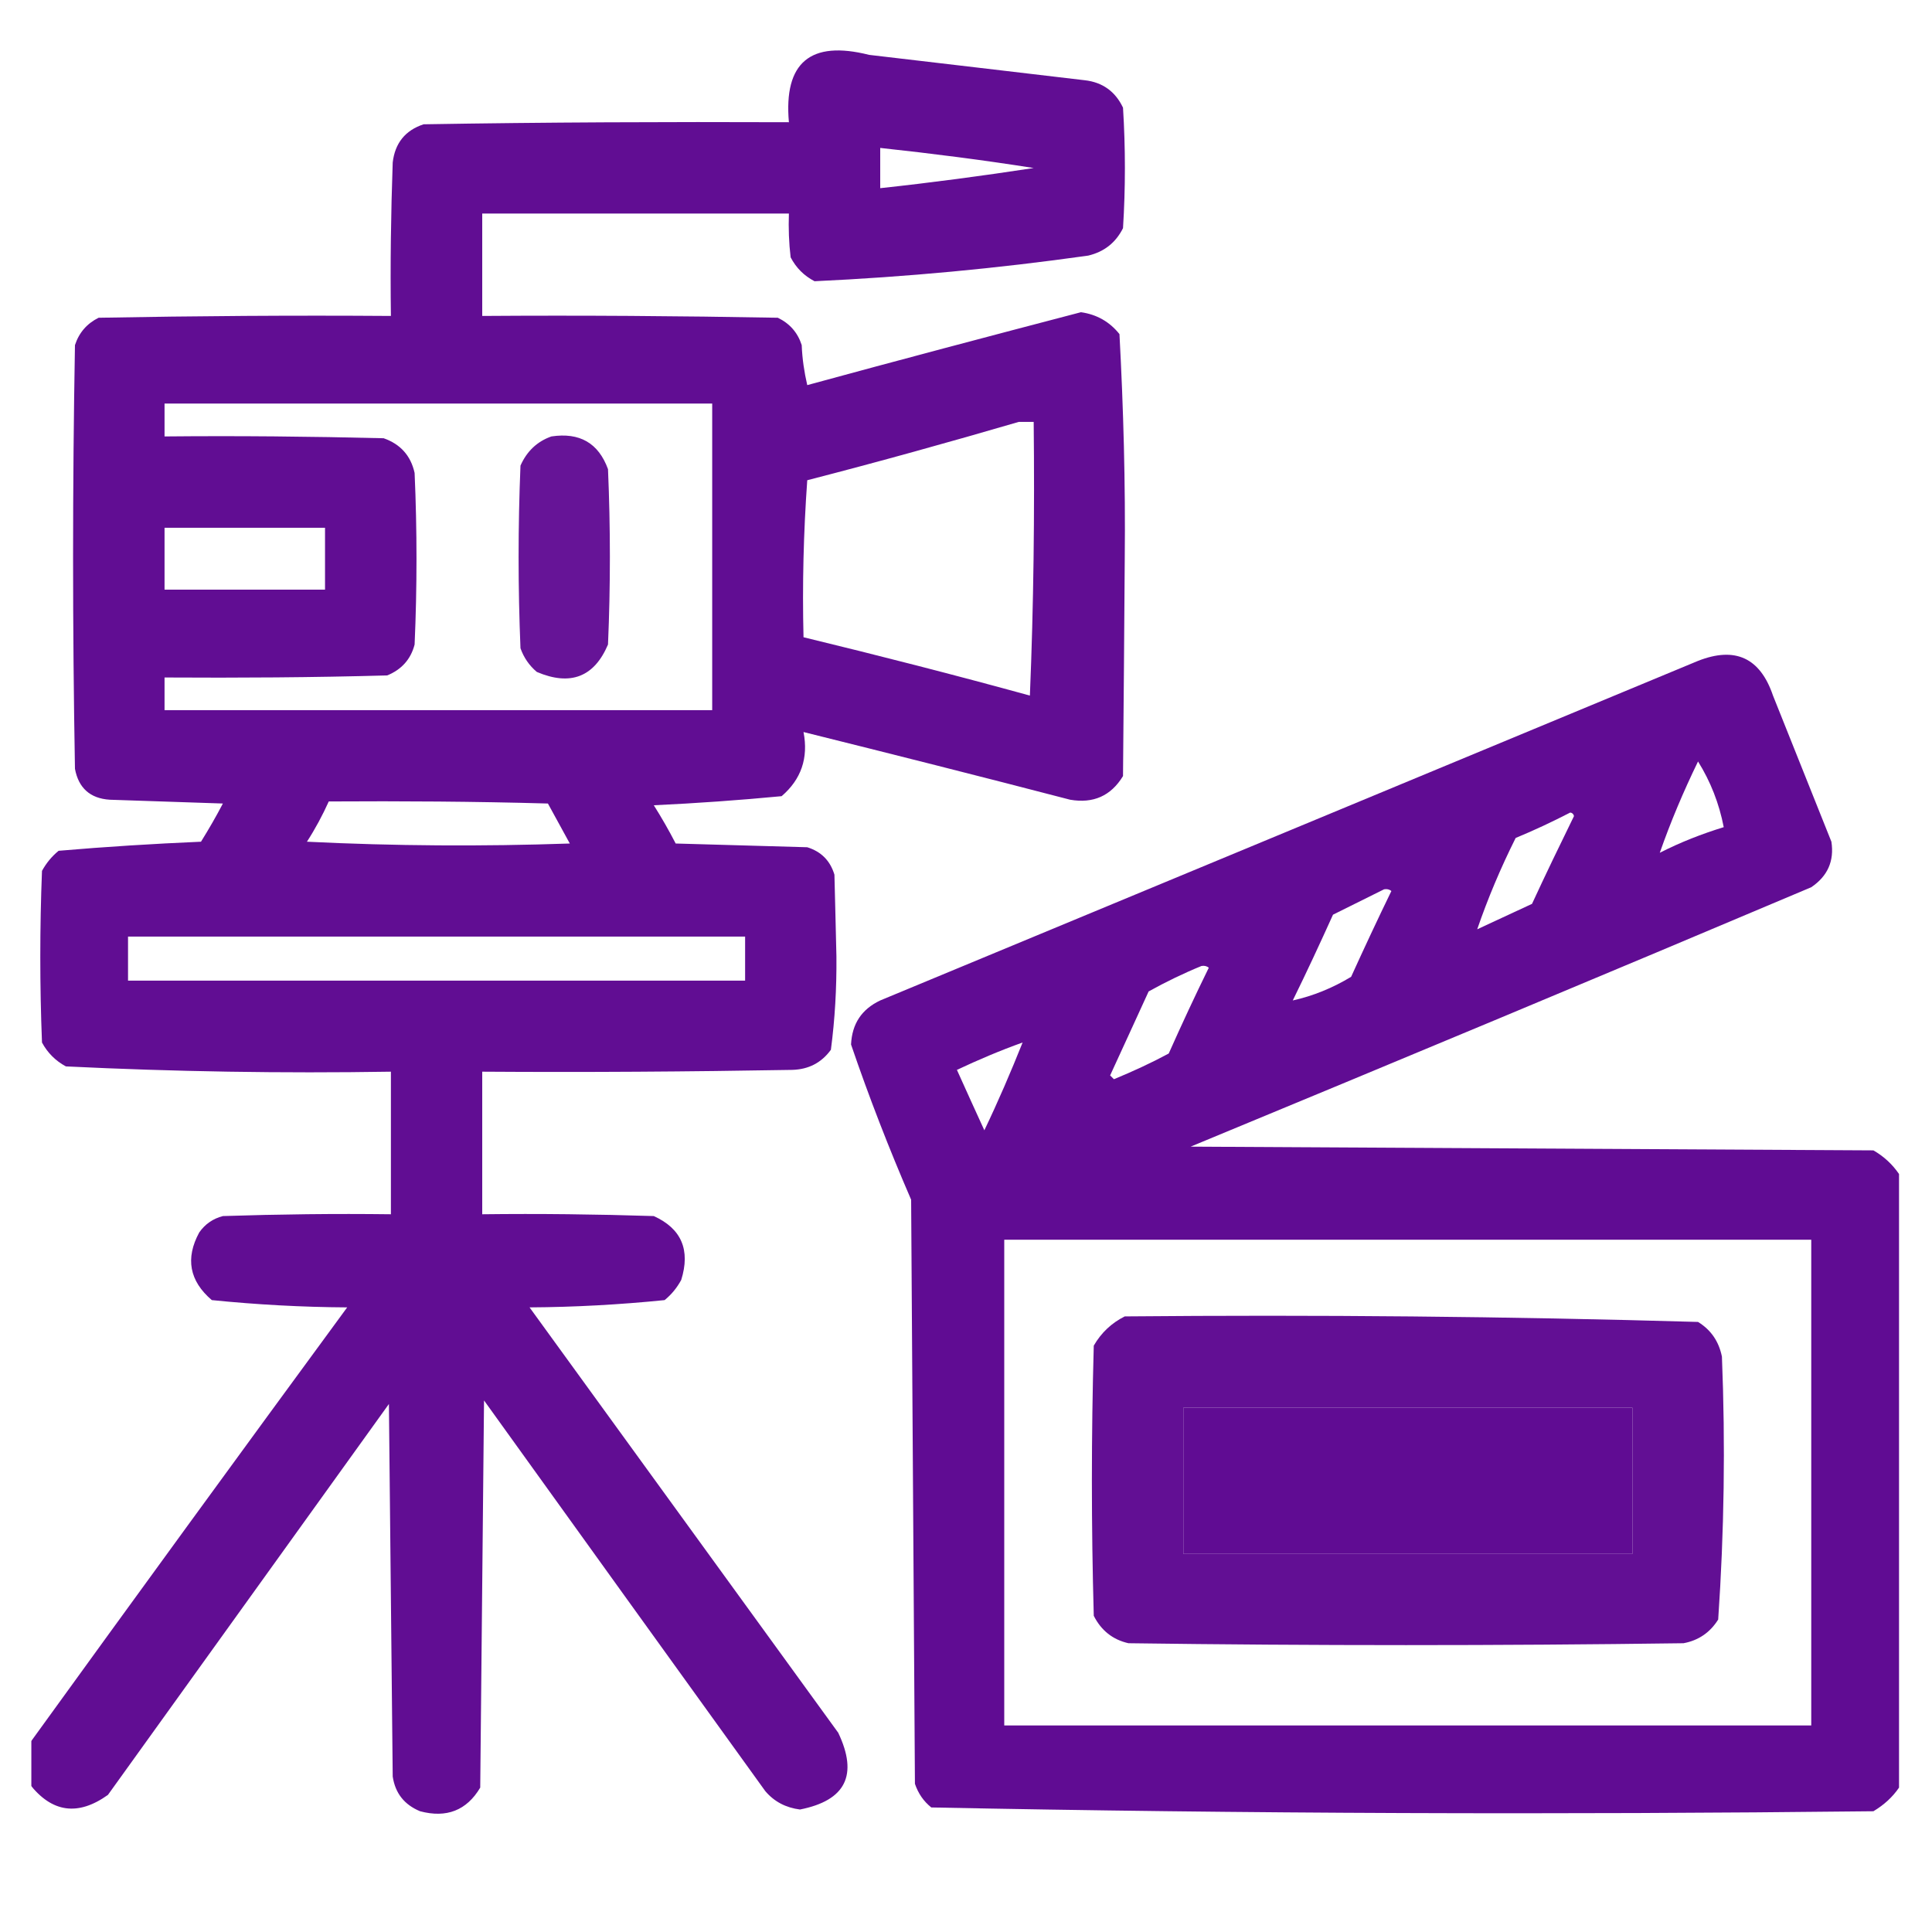 <svg xmlns="http://www.w3.org/2000/svg" xmlns:xlink="http://www.w3.org/1999/xlink" width="40" zoomAndPan="magnify" viewBox="0 0 30 30" height="40" preserveAspectRatio="xMidYMid meet" version="1.0"><defs><filter x="0%" y="0%" width="100%" height="100%" id="60f74f771a"><feColorMatrix values="0 0 0 0 1 0 0 0 0 1 0 0 0 0 1 0 0 0 1 0" color-interpolation-filters="sRGB"/></filter><clipPath id="56fc10147c"><path d="M 0.484 0 L 18 0 L 18 29 L 0.484 29 Z M 0.484 0 " clip-rule="nonzero"/></clipPath><mask id="bf32484e95"><g filter="url(#60f74f771a)"><rect x="-3" width="36" fill="#000000" y="-3" height="36" fill-opacity="0.965"/></g></mask><clipPath id="405e982131"><path d="M 0.484 0.695 L 17.672 0.695 L 17.672 28.336 L 0.484 28.336 Z M 0.484 0.695 " clip-rule="nonzero"/></clipPath><clipPath id="79e7897fd6"><rect x="0" width="18" y="0" height="29"/></clipPath><mask id="748b14e5de"><g filter="url(#60f74f771a)"><rect x="-3" width="36" fill="#000000" y="-3" height="36" fill-opacity="0.941"/></g></mask><clipPath id="251f1f5600"><path d="M 1 0.734 L 2.543 0.734 L 2.543 4.684 L 1 4.684 Z M 1 0.734 " clip-rule="nonzero"/></clipPath><clipPath id="069fedb05d"><rect x="0" width="3" y="0" height="5"/></clipPath><clipPath id="009d500928"><path d="M 13 9 L 29.516 9 L 29.516 29 L 13 29 Z M 13 9 " clip-rule="nonzero"/></clipPath><mask id="290b2db35c"><g filter="url(#60f74f771a)"><rect x="-3" width="36" fill="#000000" y="-3" height="36" fill-opacity="0.972"/></g></mask><clipPath id="f9ad699853"><path d="M 0.027 1 L 16.516 1 L 16.516 19.336 L 0.027 19.336 Z M 0.027 1 " clip-rule="nonzero"/></clipPath><clipPath id="8bd70ab02a"><rect x="0" width="17" y="0" height="20"/></clipPath><mask id="b68fb030ca"><g filter="url(#60f74f771a)"><rect x="-3" width="36" fill="#000000" y="-3" height="36" fill-opacity="0.958"/></g></mask><clipPath id="7b22c73862"><path d="M 0.742 0.207 L 10.961 0.207 L 10.961 5.781 L 0.742 5.781 Z M 0.742 0.207 " clip-rule="nonzero"/></clipPath><clipPath id="6f76cb4e23"><rect x="0" width="11" y="0" height="6"/></clipPath></defs><g clip-path="url(#56fc10147c)"><g mask="url(#bf32484e95)"><g transform="matrix(1, 0, 0, 1, 0, 0)"><g clip-path="url(#79e7897fd6)"><g clip-path="url(#405e982131)"><path fill="#5c0590" d="M 0.457 27.699 C 0.457 27.492 0.457 27.285 0.457 27.074 C 2.09 24.816 3.734 22.559 5.391 20.301 C 4.684 20.297 3.984 20.258 3.289 20.188 C 2.941 19.891 2.875 19.539 3.094 19.137 C 3.184 19.008 3.309 18.922 3.461 18.883 C 4.328 18.855 5.199 18.844 6.07 18.855 C 6.07 18.117 6.07 17.379 6.07 16.641 C 4.383 16.668 2.703 16.641 1.023 16.559 C 0.863 16.473 0.738 16.348 0.652 16.188 C 0.617 15.301 0.617 14.414 0.652 13.523 C 0.719 13.402 0.801 13.301 0.91 13.211 C 1.641 13.148 2.379 13.102 3.121 13.07 C 3.242 12.875 3.355 12.68 3.461 12.477 C 2.875 12.457 2.289 12.438 1.703 12.418 C 1.398 12.398 1.219 12.234 1.164 11.938 C 1.125 9.742 1.125 7.551 1.164 5.359 C 1.227 5.164 1.352 5.023 1.531 4.934 C 3.043 4.906 4.559 4.895 6.07 4.906 C 6.059 4.109 6.07 3.316 6.098 2.523 C 6.133 2.223 6.293 2.023 6.578 1.93 C 8.469 1.898 10.359 1.891 12.25 1.898 C 12.168 0.973 12.582 0.621 13.496 0.852 C 14.613 0.984 15.727 1.113 16.844 1.246 C 17.121 1.277 17.32 1.422 17.438 1.672 C 17.477 2.297 17.477 2.922 17.438 3.543 C 17.324 3.77 17.145 3.91 16.898 3.969 C 15.488 4.168 14.07 4.301 12.648 4.367 C 12.484 4.281 12.363 4.16 12.277 3.996 C 12.25 3.773 12.242 3.543 12.25 3.316 C 10.664 3.316 9.074 3.316 7.488 3.316 C 7.488 3.848 7.488 4.375 7.488 4.906 C 9.02 4.895 10.551 4.906 12.078 4.934 C 12.262 5.023 12.387 5.164 12.449 5.359 C 12.457 5.57 12.488 5.777 12.535 5.98 C 13.949 5.594 15.367 5.219 16.785 4.848 C 17.031 4.883 17.23 4.996 17.383 5.188 C 17.445 6.348 17.477 7.508 17.465 8.676 C 17.457 9.801 17.449 10.926 17.438 12.051 C 17.25 12.359 16.977 12.48 16.617 12.418 C 15.238 12.059 13.859 11.711 12.477 11.367 C 12.555 11.77 12.441 12.102 12.137 12.363 C 11.477 12.426 10.816 12.473 10.152 12.504 C 10.273 12.695 10.387 12.895 10.492 13.098 C 11.172 13.117 11.852 13.137 12.535 13.156 C 12.75 13.223 12.891 13.363 12.957 13.582 C 12.969 14.004 12.977 14.43 12.988 14.855 C 12.992 15.344 12.965 15.824 12.902 16.301 C 12.754 16.504 12.555 16.605 12.305 16.613 C 10.699 16.641 9.094 16.652 7.488 16.641 C 7.488 17.379 7.488 18.117 7.488 18.855 C 8.375 18.844 9.266 18.855 10.152 18.883 C 10.582 19.078 10.723 19.41 10.578 19.875 C 10.512 19.996 10.43 20.098 10.32 20.188 C 9.625 20.258 8.926 20.297 8.223 20.301 C 9.82 22.5 11.418 24.703 13.016 26.906 C 13.328 27.562 13.133 27.957 12.422 28.098 C 12.203 28.07 12.023 27.977 11.883 27.812 C 10.426 25.789 8.969 23.77 7.516 21.746 C 7.496 23.75 7.477 25.754 7.457 27.758 C 7.246 28.113 6.934 28.234 6.523 28.125 C 6.277 28.023 6.137 27.844 6.098 27.586 C 6.078 25.66 6.059 23.73 6.039 21.801 C 4.586 23.824 3.129 25.848 1.676 27.871 C 1.211 28.203 0.805 28.148 0.457 27.699 Z M 13.668 2.297 C 14.465 2.383 15.258 2.484 16.051 2.609 C 15.258 2.73 14.465 2.836 13.668 2.922 C 13.668 2.711 13.668 2.504 13.668 2.297 Z M 2.555 6.266 C 5.391 6.266 8.223 6.266 11.059 6.266 C 11.059 7.852 11.059 9.441 11.059 11.027 C 8.223 11.027 5.391 11.027 2.555 11.027 C 2.555 10.859 2.555 10.688 2.555 10.52 C 3.707 10.527 4.859 10.52 6.012 10.488 C 6.234 10.398 6.379 10.238 6.438 10.008 C 6.477 9.121 6.477 8.23 6.438 7.344 C 6.379 7.074 6.215 6.895 5.957 6.805 C 4.82 6.777 3.688 6.766 2.555 6.777 C 2.555 6.605 2.555 6.438 2.555 6.266 Z M 15.82 6.551 C 15.898 6.551 15.973 6.551 16.051 6.551 C 16.066 7.969 16.051 9.387 15.992 10.801 C 14.824 10.48 13.652 10.18 12.477 9.895 C 12.457 9.082 12.477 8.27 12.535 7.457 C 13.641 7.172 14.738 6.867 15.82 6.551 Z M 2.555 8.195 C 3.387 8.195 4.219 8.195 5.047 8.195 C 5.047 8.516 5.047 8.836 5.047 9.156 C 4.219 9.156 3.387 9.156 2.555 9.156 C 2.555 8.836 2.555 8.516 2.555 8.195 Z M 5.105 12.445 C 6.238 12.438 7.375 12.445 8.508 12.477 C 8.621 12.684 8.734 12.891 8.848 13.098 C 7.488 13.145 6.125 13.137 4.766 13.07 C 4.895 12.871 5.008 12.66 5.105 12.445 Z M 1.988 14.543 C 5.18 14.543 8.375 14.543 11.57 14.543 C 11.57 14.77 11.57 15 11.57 15.227 C 8.375 15.227 5.18 15.227 1.988 15.227 C 1.988 15 1.988 14.77 1.988 14.543 Z M 1.988 14.543 " fill-opacity="1" fill-rule="evenodd"/></g></g></g></g></g><g mask="url(#748b14e5de)"><g transform="matrix(1, 0, 0, 1, 7, 6)"><g clip-path="url(#069fedb05d)"><g clip-path="url(#251f1f5600)"><path fill="#5c0590" d="M 1.562 0.777 C 2 0.711 2.293 0.879 2.441 1.285 C 2.48 2.195 2.48 3.102 2.441 4.008 C 2.227 4.512 1.859 4.656 1.336 4.434 C 1.219 4.336 1.133 4.211 1.082 4.066 C 1.043 3.121 1.043 2.176 1.082 1.23 C 1.18 1.008 1.34 0.855 1.562 0.777 Z M 1.562 0.777 " fill-opacity="1" fill-rule="evenodd"/></g></g></g></g><g clip-path="url(#009d500928)"><g mask="url(#290b2db35c)"><g transform="matrix(1, 0, 0, 1, 13, 9)"><g clip-path="url(#8bd70ab02a)"><g clip-path="url(#f9ad699853)"><path fill="#5c0590" d="M 16.488 9.23 C 16.488 12.406 16.488 15.582 16.488 18.758 C 16.387 18.906 16.254 19.027 16.09 19.125 C 11.211 19.18 6.332 19.164 1.461 19.066 C 1.34 18.969 1.258 18.848 1.207 18.699 C 1.188 15.676 1.168 12.652 1.148 9.629 C 0.805 8.836 0.492 8.031 0.215 7.219 C 0.23 6.898 0.379 6.672 0.668 6.535 C 4.902 4.777 9.137 3.02 13.367 1.262 C 13.945 1.035 14.332 1.215 14.531 1.801 C 14.832 2.559 15.137 3.312 15.438 4.07 C 15.484 4.371 15.379 4.605 15.125 4.777 C 11.918 6.133 8.707 7.473 5.488 8.805 C 9.023 8.824 12.555 8.844 16.09 8.863 C 16.254 8.957 16.387 9.082 16.488 9.23 Z M 13.367 2.824 C 13.562 3.137 13.695 3.477 13.766 3.844 C 13.426 3.949 13.094 4.078 12.773 4.242 C 12.941 3.762 13.141 3.289 13.367 2.824 Z M 11.383 3.617 C 11.414 3.621 11.434 3.641 11.441 3.672 C 11.219 4.125 11 4.578 10.789 5.035 C 10.504 5.168 10.223 5.297 9.938 5.43 C 10.102 4.953 10.301 4.48 10.535 4.012 C 10.828 3.891 11.109 3.758 11.383 3.617 Z M 8.492 4.809 C 8.535 4.801 8.574 4.809 8.605 4.836 C 8.391 5.277 8.184 5.719 7.98 6.168 C 7.695 6.34 7.391 6.465 7.074 6.535 C 7.289 6.098 7.496 5.652 7.699 5.203 C 7.969 5.07 8.23 4.938 8.492 4.809 Z M 5.656 6 C 5.699 5.992 5.738 6 5.77 6.027 C 5.555 6.465 5.348 6.91 5.148 7.359 C 4.871 7.508 4.59 7.637 4.297 7.758 C 4.277 7.738 4.258 7.719 4.238 7.699 C 4.438 7.266 4.637 6.828 4.836 6.395 C 5.105 6.246 5.379 6.113 5.656 6 Z M 2.879 7.188 C 2.695 7.648 2.5 8.102 2.285 8.551 C 2.141 8.238 2 7.926 1.859 7.613 C 2.191 7.457 2.531 7.312 2.879 7.188 Z M 2.594 10.25 C 6.773 10.25 10.949 10.25 15.125 10.25 C 15.125 12.766 15.125 15.277 15.125 17.793 C 10.949 17.793 6.773 17.793 2.594 17.793 C 2.594 15.277 2.594 12.766 2.594 10.25 Z M 5.375 12.859 C 7.699 12.859 10.023 12.859 12.348 12.859 C 12.348 13.617 12.348 14.371 12.348 15.129 C 10.023 15.129 7.699 15.129 5.375 15.129 C 5.375 14.371 5.375 13.617 5.375 12.859 Z M 5.375 12.859 " fill-opacity="1" fill-rule="evenodd"/></g></g></g></g></g><g mask="url(#b68fb030ca)"><g transform="matrix(1, 0, 0, 1, 16, 20)"><g clip-path="url(#6f76cb4e23)"><g clip-path="url(#7b22c73862)"><path fill="#5c0590" d="M 1.465 0.441 C 4.438 0.414 7.406 0.441 10.367 0.527 C 10.57 0.652 10.691 0.832 10.738 1.066 C 10.793 2.43 10.773 3.789 10.68 5.148 C 10.555 5.348 10.375 5.473 10.141 5.516 C 7.27 5.555 4.395 5.555 1.523 5.516 C 1.277 5.461 1.098 5.316 0.984 5.09 C 0.945 3.691 0.945 2.293 0.984 0.895 C 1.102 0.691 1.262 0.543 1.465 0.441 Z M 2.375 1.859 C 2.375 2.617 2.375 3.371 2.375 4.129 C 4.699 4.129 7.023 4.129 9.348 4.129 C 9.348 3.371 9.348 2.617 9.348 1.859 C 7.023 1.859 4.699 1.859 2.375 1.859 Z M 2.375 1.859 " fill-opacity="1" fill-rule="evenodd"/></g></g></g></g></svg>